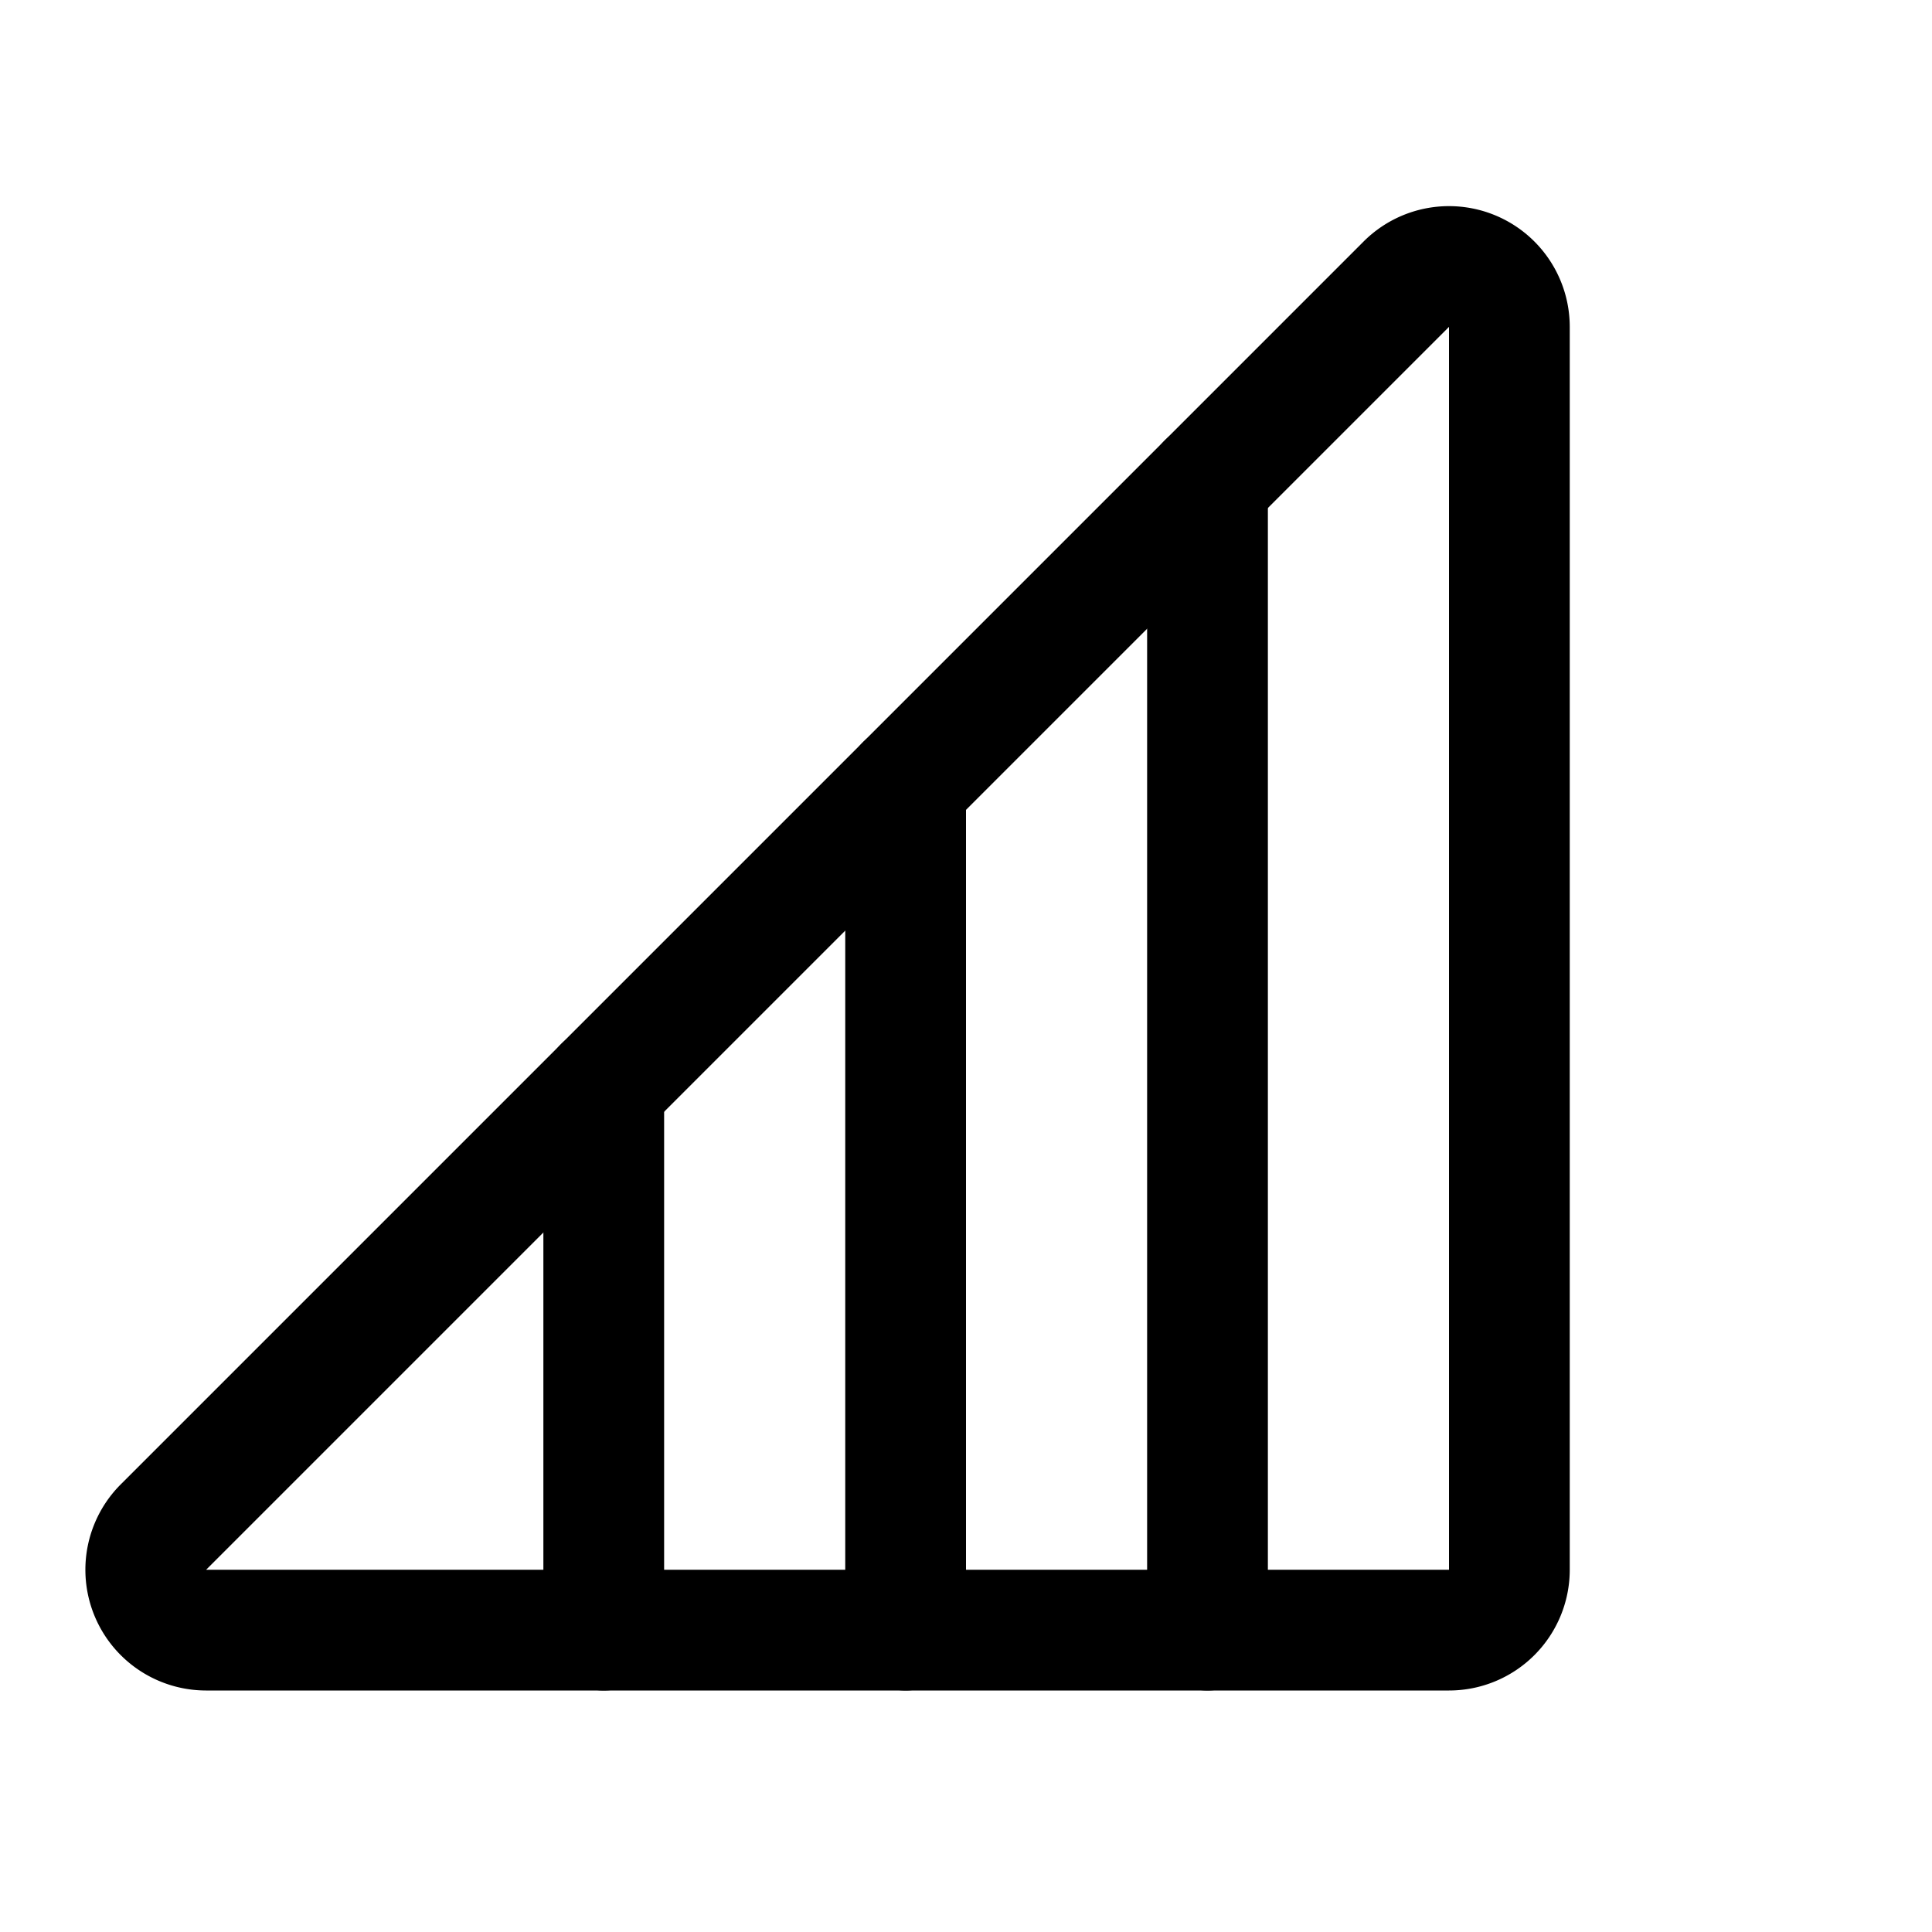 <svg xmlns="http://www.w3.org/2000/svg" viewBox="0 0 256 256"><rect width="256" height="256" fill="none"/><line x1="160" y1="64" x2="160" y2="216" fill="none" stroke="#000" stroke-linecap="round" stroke-linejoin="round" stroke-width="16"/><path d="M200,43.3V208a8,8,0,0,1-8,8H27.3a8,8,0,0,1-5.6-13.7L186.3,37.7A8,8,0,0,1,200,43.3Z" fill="none" stroke="#000" stroke-linecap="round" stroke-linejoin="round" stroke-width="16"/><line x1="120" y1="104" x2="120" y2="216" fill="none" stroke="#000" stroke-linecap="round" stroke-linejoin="round" stroke-width="16"/><line x1="80" y1="144" x2="80" y2="216" fill="none" stroke="#000" stroke-linecap="round" stroke-linejoin="round" stroke-width="16"/></svg>